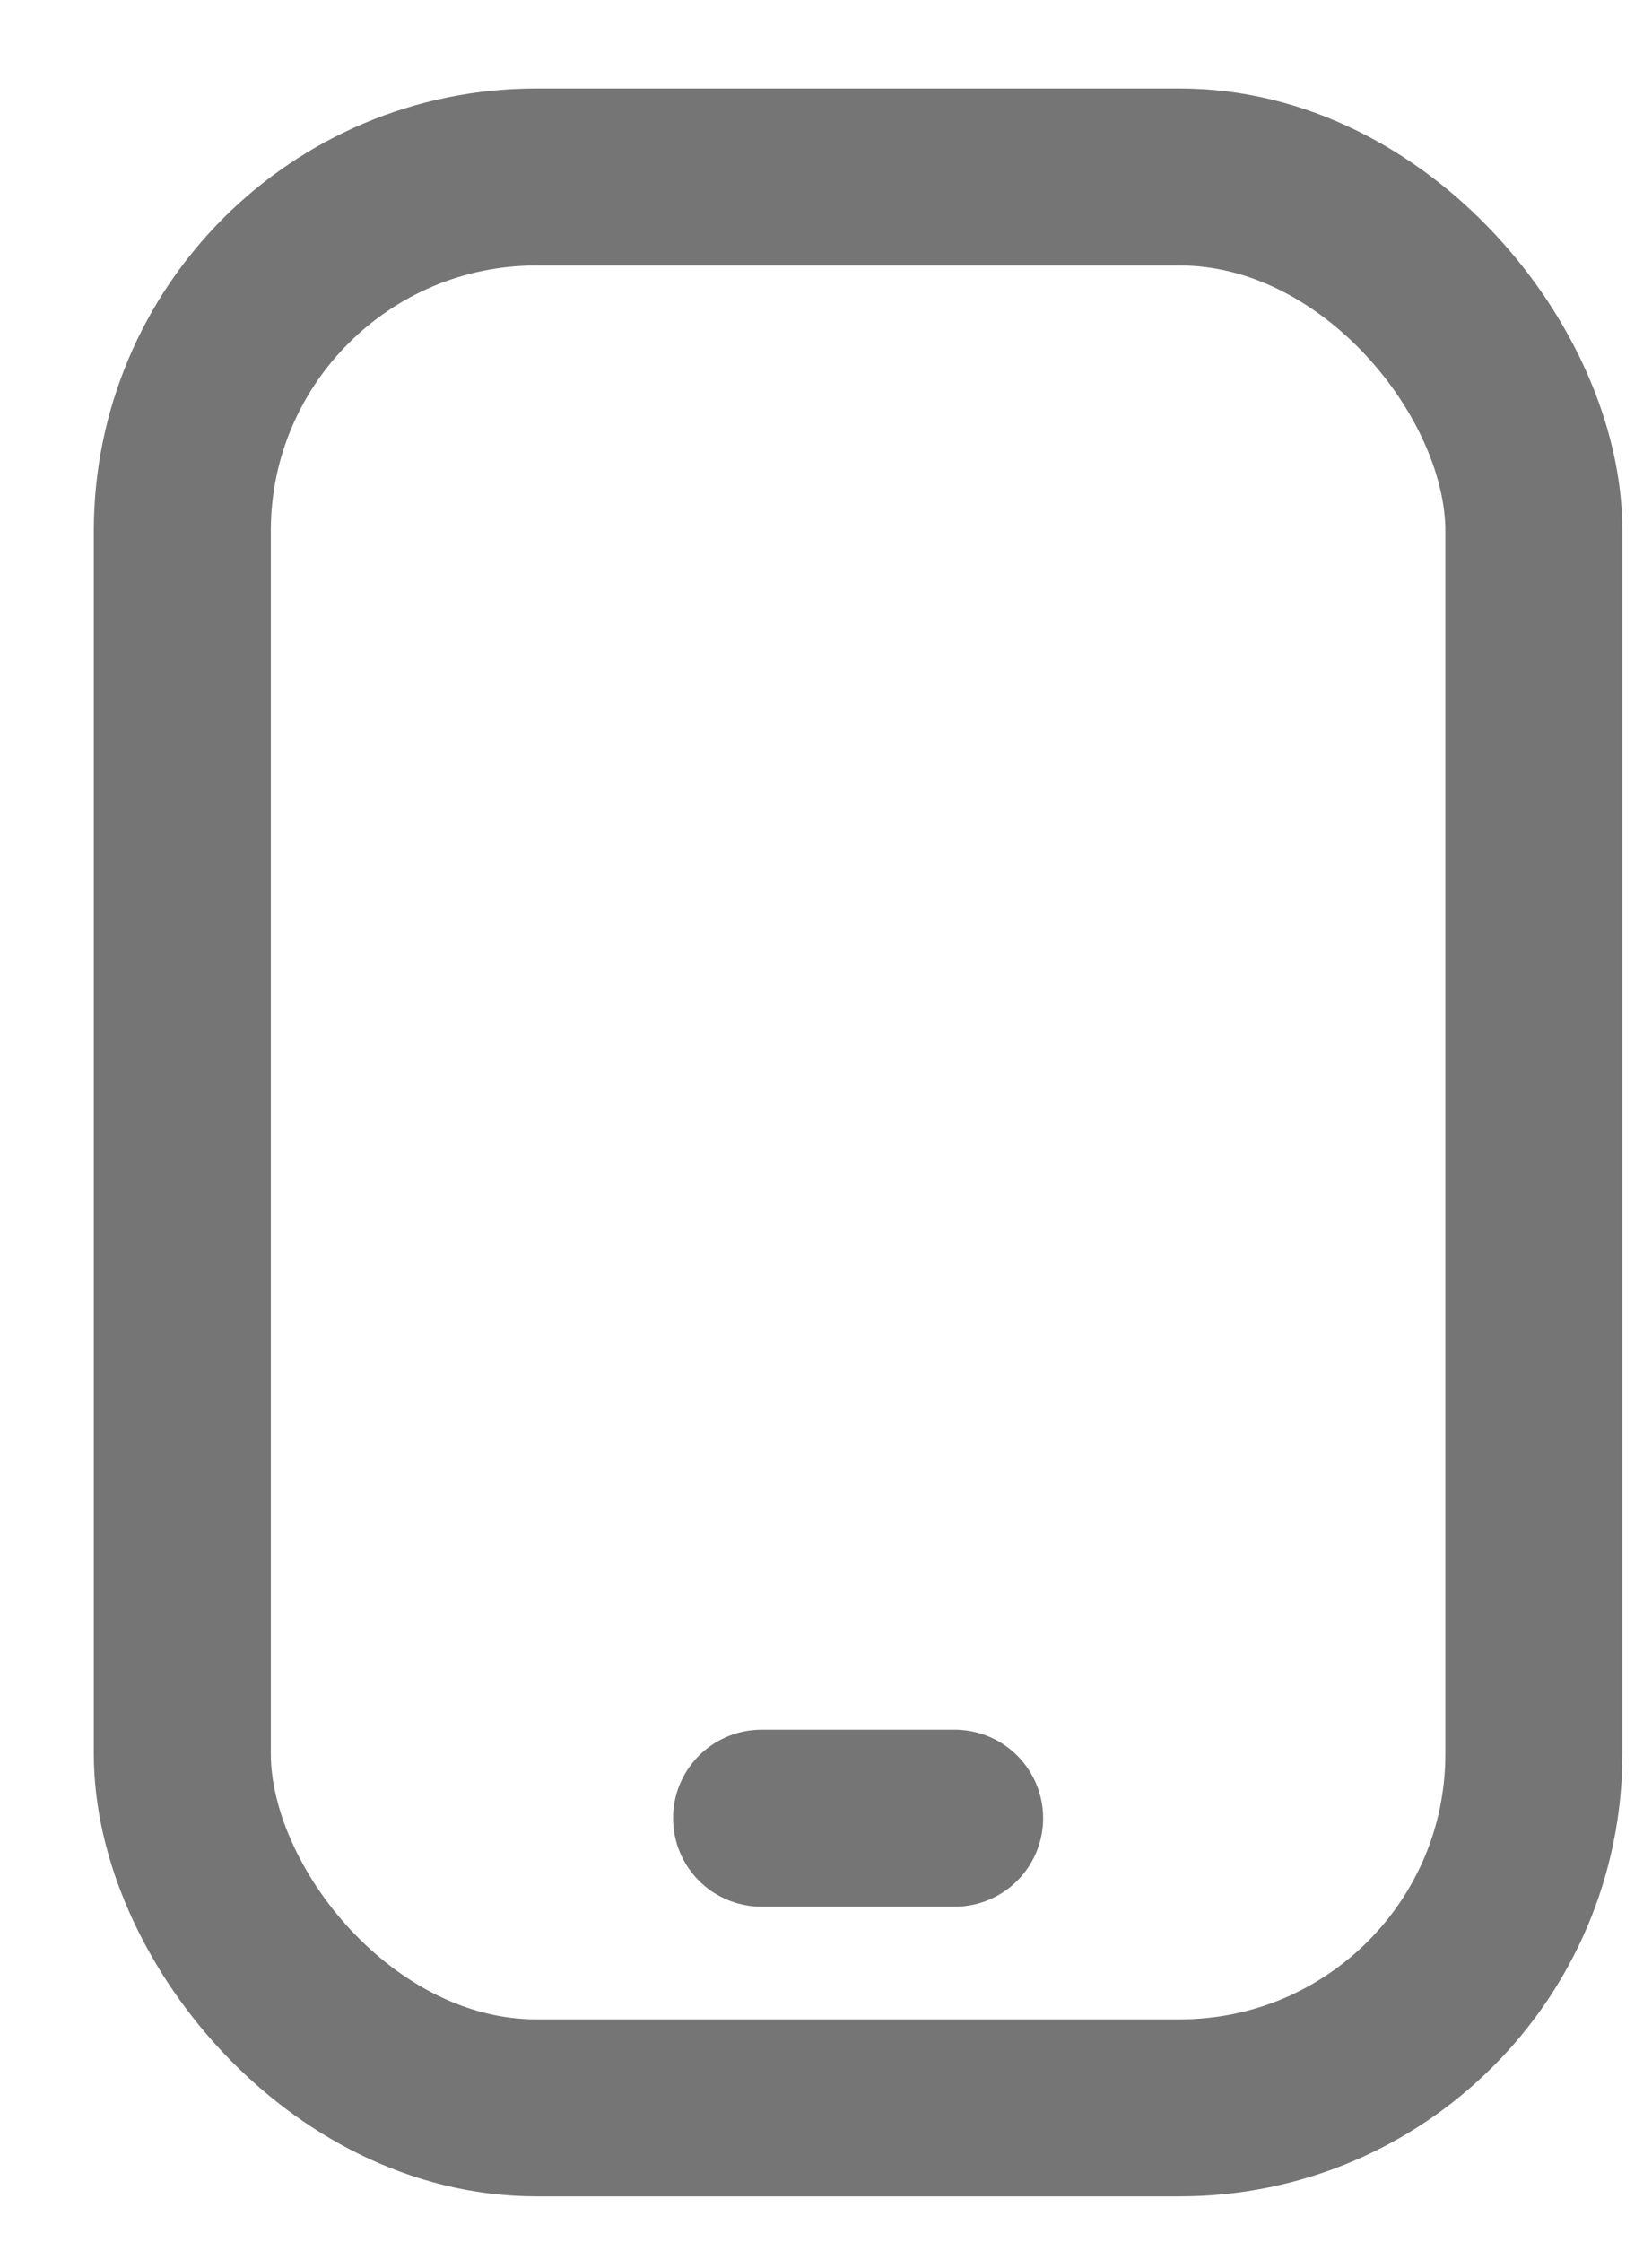 <svg width="14" height="19" viewBox="0 0 14 19" fill="none" xmlns="http://www.w3.org/2000/svg">
<rect x="1.545" y="1.5" width="11.454" height="16.364" rx="3" stroke="#757575" stroke-width="1.5" stroke-linejoin="round"/>
<path d="M6.454 15.409H8.09" stroke="#757575" stroke-width="1.5" stroke-linecap="round"/>
</svg>

